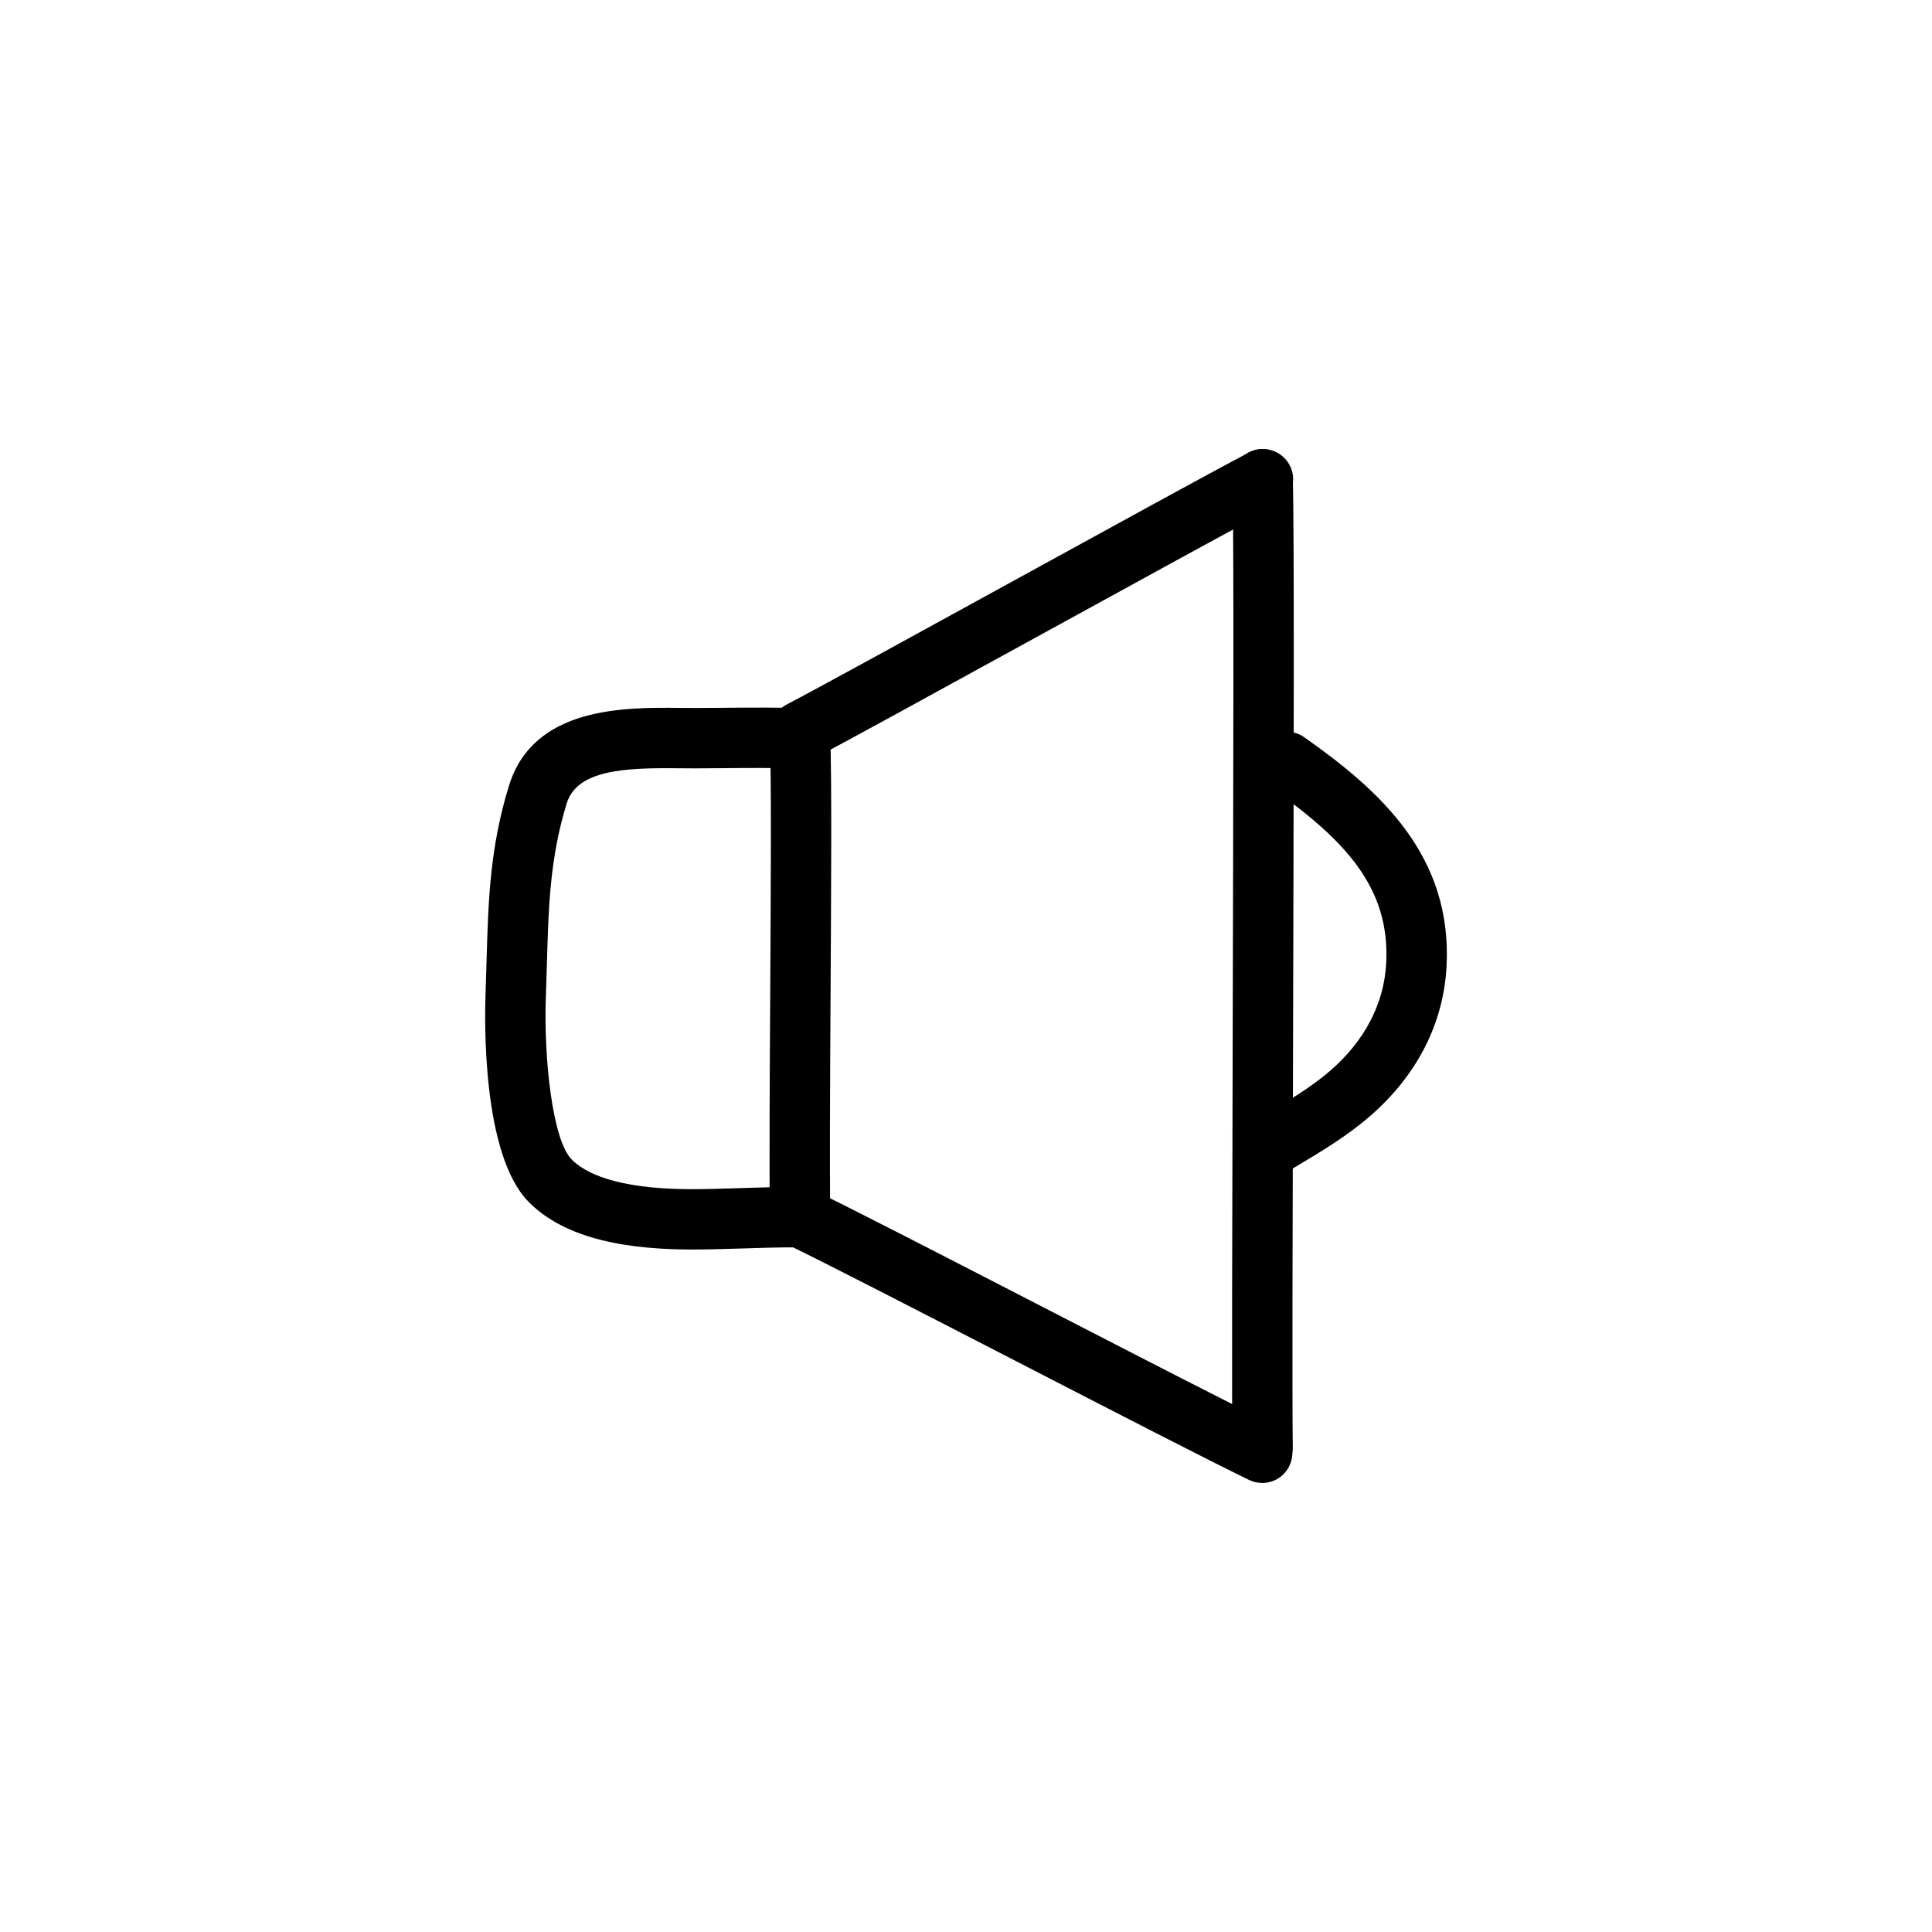 <?xml version="1.0" ?>
<!DOCTYPE svg  PUBLIC '-//W3C//DTD SVG 1.1//EN'  'http://www.w3.org/Graphics/SVG/1.1/DTD/svg11.dtd'>
<!-- Uploaded to: SVG Repo, www.svgrepo.com, Generator: SVG Repo Mixer Tools -->
<svg fill="#000000" width="800px" height="800px" viewBox="0 0 64 64" enable-background="new 0 0 64 64" id="Layer_1" version="1.1" xml:space="preserve" xmlns="http://www.w3.org/2000/svg" xmlns:xlink="http://www.w3.org/1999/xlink">
<g>
<path d="M26.532,25.22c-0.361,0-0.71-0.196-0.888-0.538c-0.255-0.49-0.064-1.094,0.425-1.349c0.952-0.495,4.039-2.19,7.307-3.984   c3.322-1.824,6.757-3.709,7.995-4.359c0.49-0.256,1.095-0.067,1.351,0.421c0.257,0.489,0.068,1.093-0.421,1.35   c-1.222,0.641-4.648,2.522-7.962,4.341c-3.278,1.8-6.374,3.5-7.346,4.006C26.846,25.184,26.687,25.22,26.532,25.22z"/>
</g>
<g>
<path d="M41.813,49.125c-0.146,0-0.293-0.032-0.434-0.099c-1.278-0.617-4.554-2.304-7.721-3.936   c-3.204-1.651-6.517-3.358-7.596-3.87c-0.499-0.236-0.712-0.833-0.475-1.332c0.236-0.498,0.833-0.711,1.332-0.475   c1.108,0.525,4.288,2.164,7.654,3.898c3.155,1.626,6.419,3.307,7.674,3.912c0.497,0.24,0.706,0.838,0.466,1.335   C42.543,48.917,42.186,49.125,41.813,49.125z"/>
</g>
<g>
<path d="M26.503,41.184c-0.546,0-0.991-0.438-1-0.985c-0.022-1.494-0.007-4.233,0.011-7.133c0.021-3.561,0.042-7.243-0.01-8.668   c-0.021-0.552,0.411-1.015,0.963-1.036c0.515-0.011,1.015,0.411,1.035,0.963c0.054,1.467,0.032,5.17,0.011,8.752   c-0.017,2.889-0.032,5.618-0.01,7.091c0.008,0.552-0.433,1.007-0.984,1.015C26.513,41.184,26.508,41.184,26.503,41.184z"/>
</g>
<g>
<path d="M41.825,48.957c-0.546,0-0.991-0.438-1-0.985c-0.022-1.456-0.007-7.278,0.009-13.441c0.021-8.045,0.045-17.165-0.008-18.62   c-0.021-0.552,0.411-1.016,0.963-1.036c0.511-0.016,1.016,0.411,1.035,0.963c0.055,1.494,0.032,10.239,0.01,18.697   c-0.016,6.154-0.031,11.967-0.009,13.406c0.008,0.552-0.433,1.007-0.984,1.015C41.835,48.957,41.83,48.957,41.825,48.957z"/>
</g>
<g>
<path d="M42.347,38.828c-0.34,0-0.672-0.173-0.858-0.486c-0.284-0.474-0.13-1.088,0.344-1.372l0.121-0.072   c0.734-0.44,1.494-0.894,2.112-1.429c1.143-0.99,1.784-2.223,1.854-3.564c0.132-2.516-1.382-4.103-3.866-5.847   c-0.452-0.317-0.562-0.941-0.244-1.393c0.316-0.451,0.939-0.563,1.393-0.244c2.562,1.797,4.905,3.96,4.716,7.588   c-0.1,1.898-0.979,3.617-2.544,4.972c-0.75,0.65-1.586,1.15-2.395,1.634l-0.12,0.072C42.698,38.782,42.521,38.828,42.347,38.828z"/>
</g>
<g>
<path d="M22.948,41.392c-0.044,0-0.089,0-0.134,0c-2.546-0.014-4.284-0.535-5.315-1.592c-1.53-1.568-1.447-6.001-1.415-6.874   l0.033-1.065c0.058-2.028,0.108-3.779,0.746-5.841c0.81-2.618,3.836-2.589,5.652-2.57l0.508,0.003l0.894-0.006   c0.868-0.007,1.734-0.015,2.604,0.011c0.552,0.016,0.986,0.477,0.971,1.029c-0.017,0.553-0.513,0.993-1.029,0.97   c-0.844-0.024-1.688-0.018-2.528-0.01l-0.904,0.006l-0.535-0.003c-1.826-0.021-3.38,0.057-3.722,1.161   c-0.557,1.801-0.604,3.426-0.657,5.308l-0.034,1.082c-0.077,2.101,0.226,4.764,0.849,5.403c0.433,0.444,1.46,0.975,3.896,0.989   c0.533,0,1.046-0.014,1.598-0.032c0.611-0.021,1.272-0.042,2.068-0.042c0.553,0,1,0.448,1,1s-0.447,1-1,1   c-0.771,0-1.41,0.021-2.003,0.041C23.958,41.375,23.463,41.392,22.948,41.392z"/>
</g>
</svg>